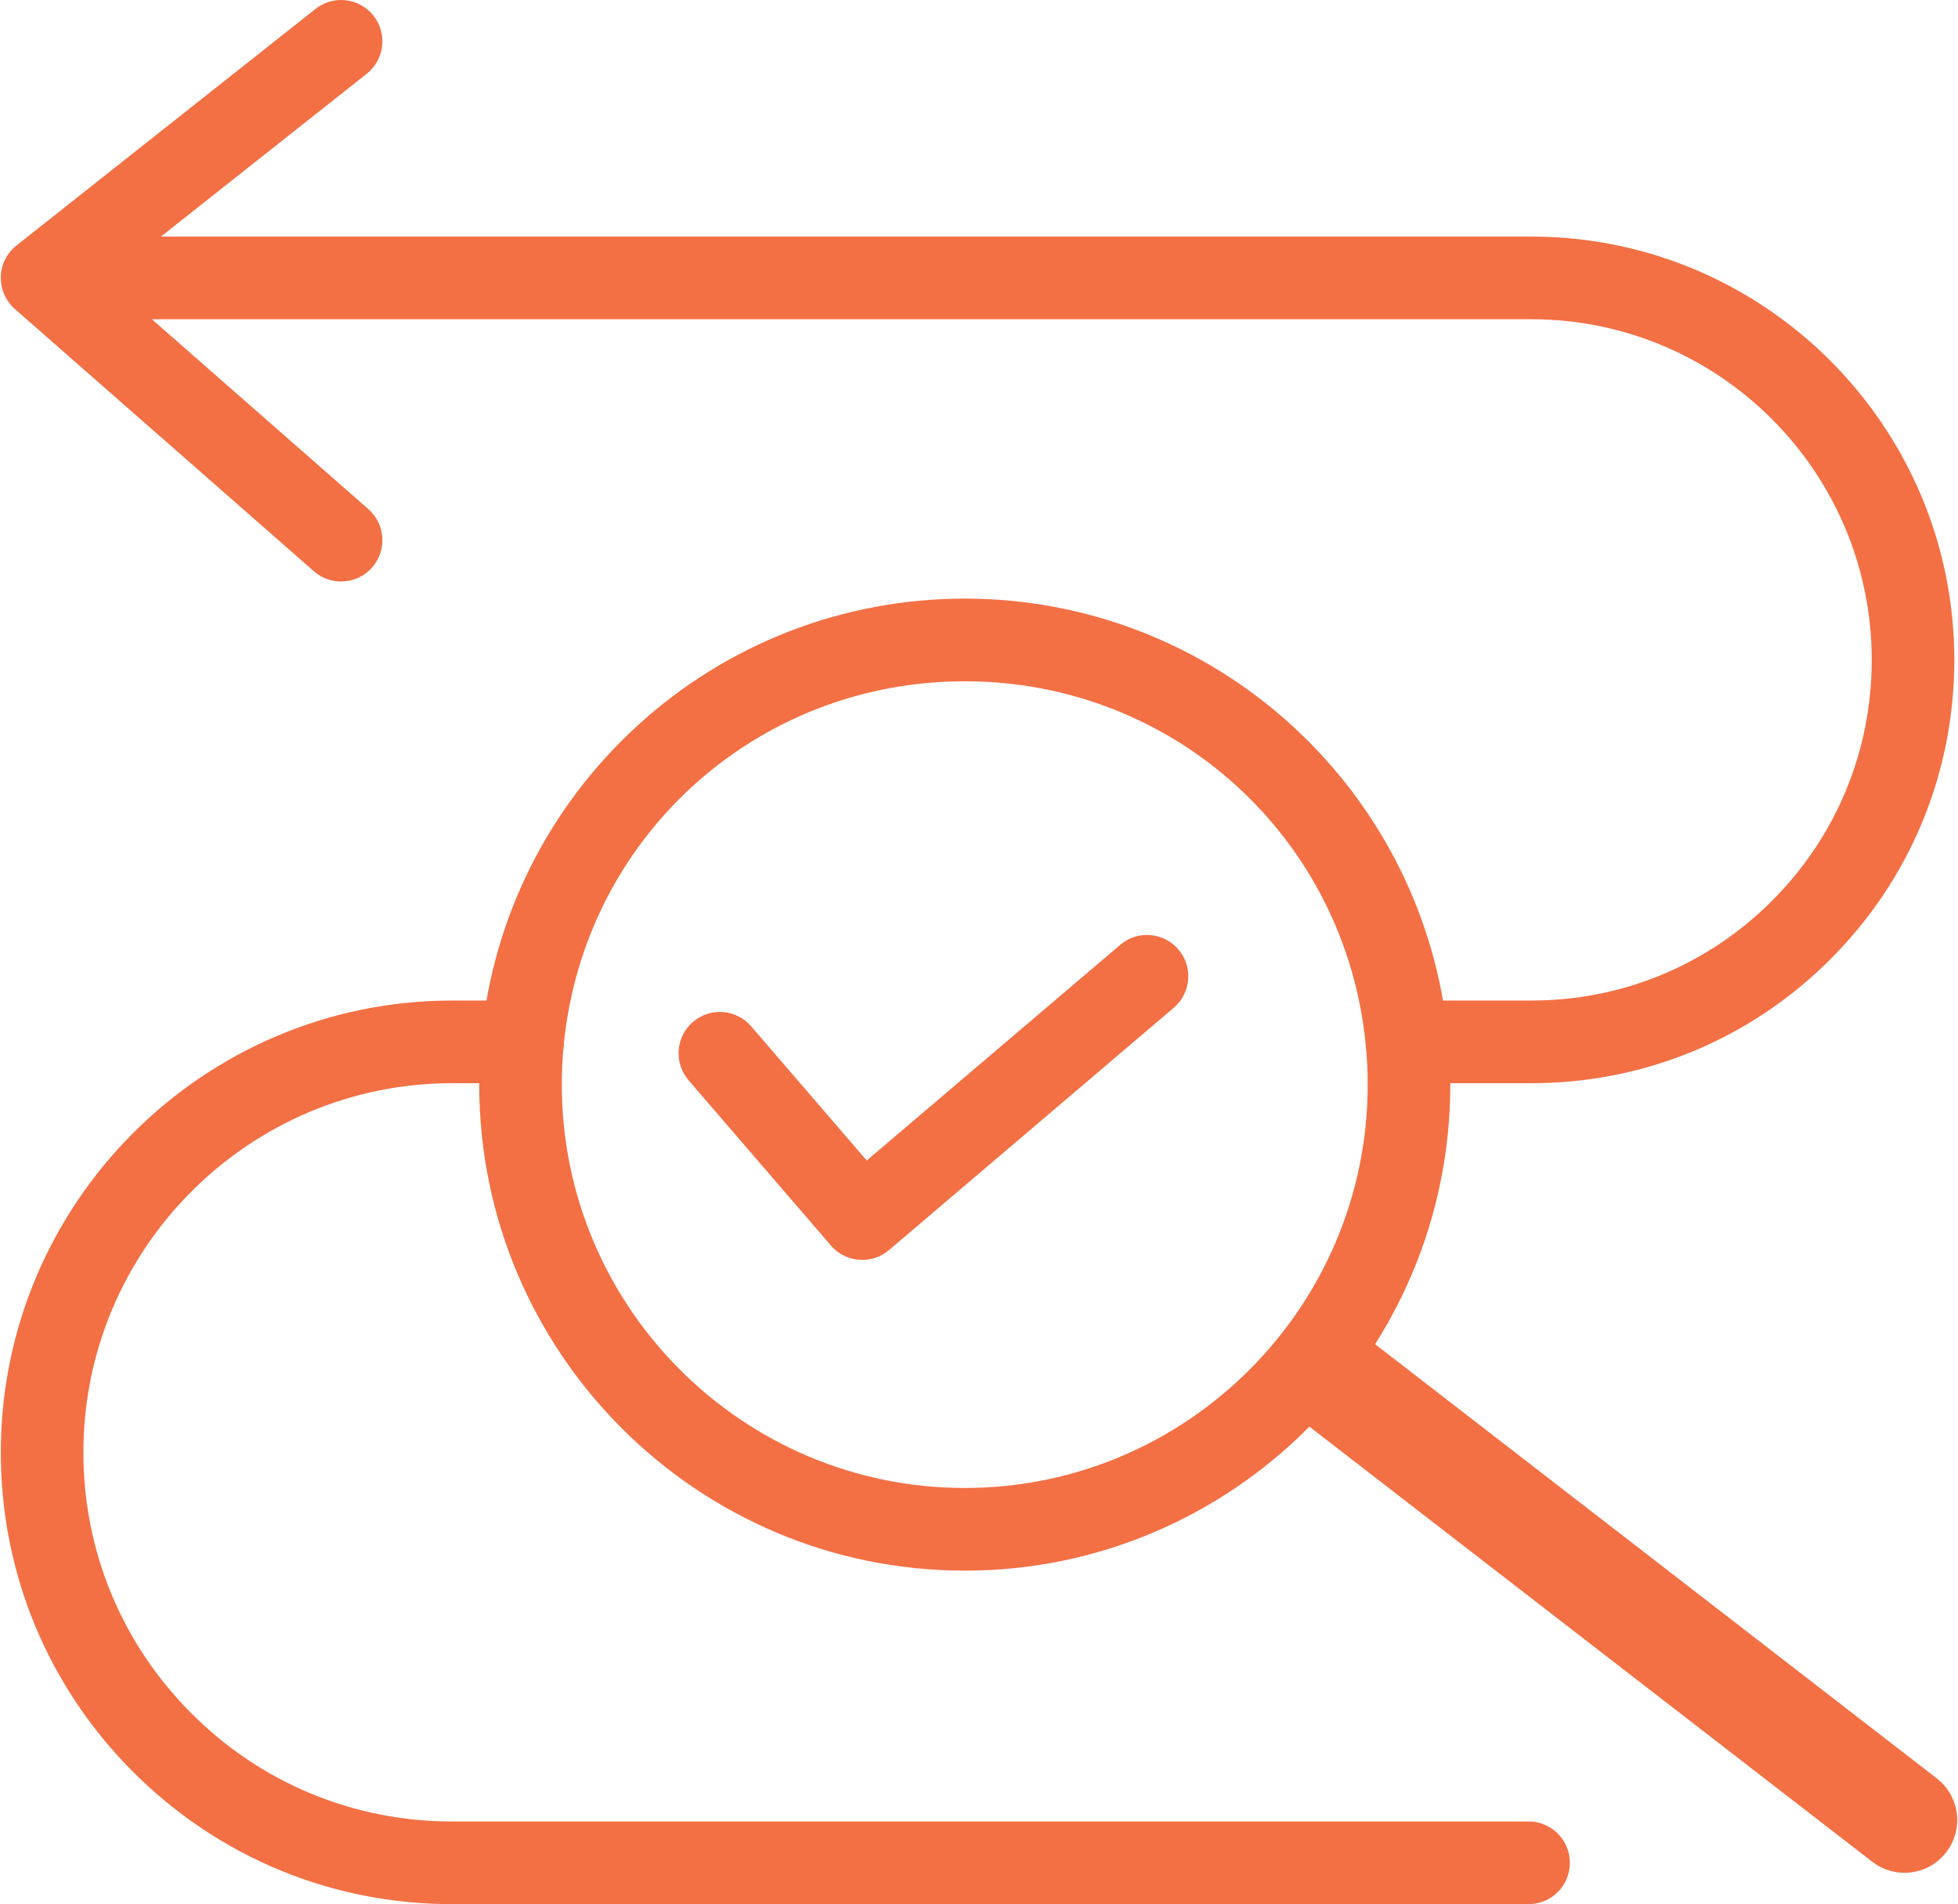 <svg xmlns="http://www.w3.org/2000/svg" width="218" height="212" viewBox="0 0 218 212" fill="none"><path d="M170.19 212H50.343C36.922 212 24.303 206.767 14.81 197.265C5.318 187.763 0.09 175.132 0.09 161.698C0.09 133.96 22.632 111.395 50.343 111.395H58.181C60.72 111.395 62.778 113.455 62.778 115.997C62.778 118.539 60.72 120.599 58.181 120.599H50.343C27.702 120.599 9.284 139.034 9.284 161.698C9.284 172.675 13.555 182.996 21.31 190.759C29.065 198.522 39.376 202.797 50.343 202.797H170.19C172.73 202.797 174.788 204.856 174.788 207.398C174.788 209.94 172.73 212 170.19 212Z" fill="#F37045"></path><path d="M170.508 120.599H156.646C154.106 120.599 152.048 118.539 152.048 115.997C152.048 113.455 154.106 111.395 156.646 111.395H170.508C180.628 111.395 190.14 107.45 197.299 100.287C204.455 93.124 208.396 83.6 208.396 73.47C208.396 52.559 191.398 35.544 170.508 35.544H8.492C5.952 35.544 3.894 33.485 3.894 30.943C3.894 28.401 5.952 26.341 8.492 26.341H170.508C196.468 26.341 217.59 47.484 217.59 73.47C217.59 86.056 212.692 97.891 203.798 106.793C194.905 115.695 183.082 120.599 170.508 120.599Z" fill="#F37045"></path><path d="M37.974 64.742C36.9 64.742 35.819 64.368 34.947 63.603L1.656 34.405C0.632 33.504 0.058 32.193 0.089 30.825C0.124 29.46 0.762 28.178 1.833 27.331L35.127 0.993C37.118 -0.585 40.01 -0.245 41.586 1.748C43.161 3.741 42.822 6.635 40.831 8.213L11.871 31.123L41.009 56.678C42.917 58.353 43.111 61.261 41.437 63.171C40.527 64.209 39.255 64.739 37.978 64.739L37.974 64.742Z" fill="#F37045"></path><path d="M107.413 174.868C77.607 174.868 53.355 150.593 53.355 120.757C53.355 119.011 53.441 117.26 53.605 115.552C54.874 102.226 61.034 89.884 70.948 80.81C80.929 71.676 93.878 66.646 107.413 66.646C120.948 66.646 133.897 71.676 143.878 80.81C153.792 89.884 159.953 102.226 161.224 115.562C161.389 117.263 161.474 119.015 161.474 120.76C161.474 150.596 137.223 174.871 107.416 174.871L107.413 174.868ZM107.413 75.85C84.157 75.85 64.959 93.295 62.756 116.434C62.616 117.856 62.55 119.31 62.55 120.757C62.55 145.518 82.676 165.664 107.413 165.664C132.15 165.664 152.277 145.518 152.277 120.757C152.277 119.307 152.207 117.856 152.071 116.441C149.867 93.295 130.669 75.85 107.413 75.85Z" fill="#F37045"></path><path d="M212.039 208.509C210.786 208.509 209.524 208.109 208.459 207.284L144.414 157.775C141.849 155.792 141.376 152.107 143.358 149.539C145.339 146.972 149.02 146.499 151.585 148.483L215.631 197.992C218.196 199.975 218.668 203.66 216.687 206.227C215.533 207.725 213.795 208.509 212.042 208.509H212.039Z" fill="#F37045"></path><path d="M96.002 140.275C94.712 140.275 93.428 139.732 92.518 138.679L76.665 120.272C75.007 118.345 75.222 115.441 77.144 113.781C79.068 112.122 81.969 112.337 83.628 114.261L96.5 129.205L124.728 105.19C126.662 103.543 129.563 103.778 131.208 105.717C132.854 107.653 132.616 110.557 130.682 112.204L98.976 139.18C98.111 139.917 97.055 140.275 96.002 140.275Z" fill="#F37045"></path></svg>